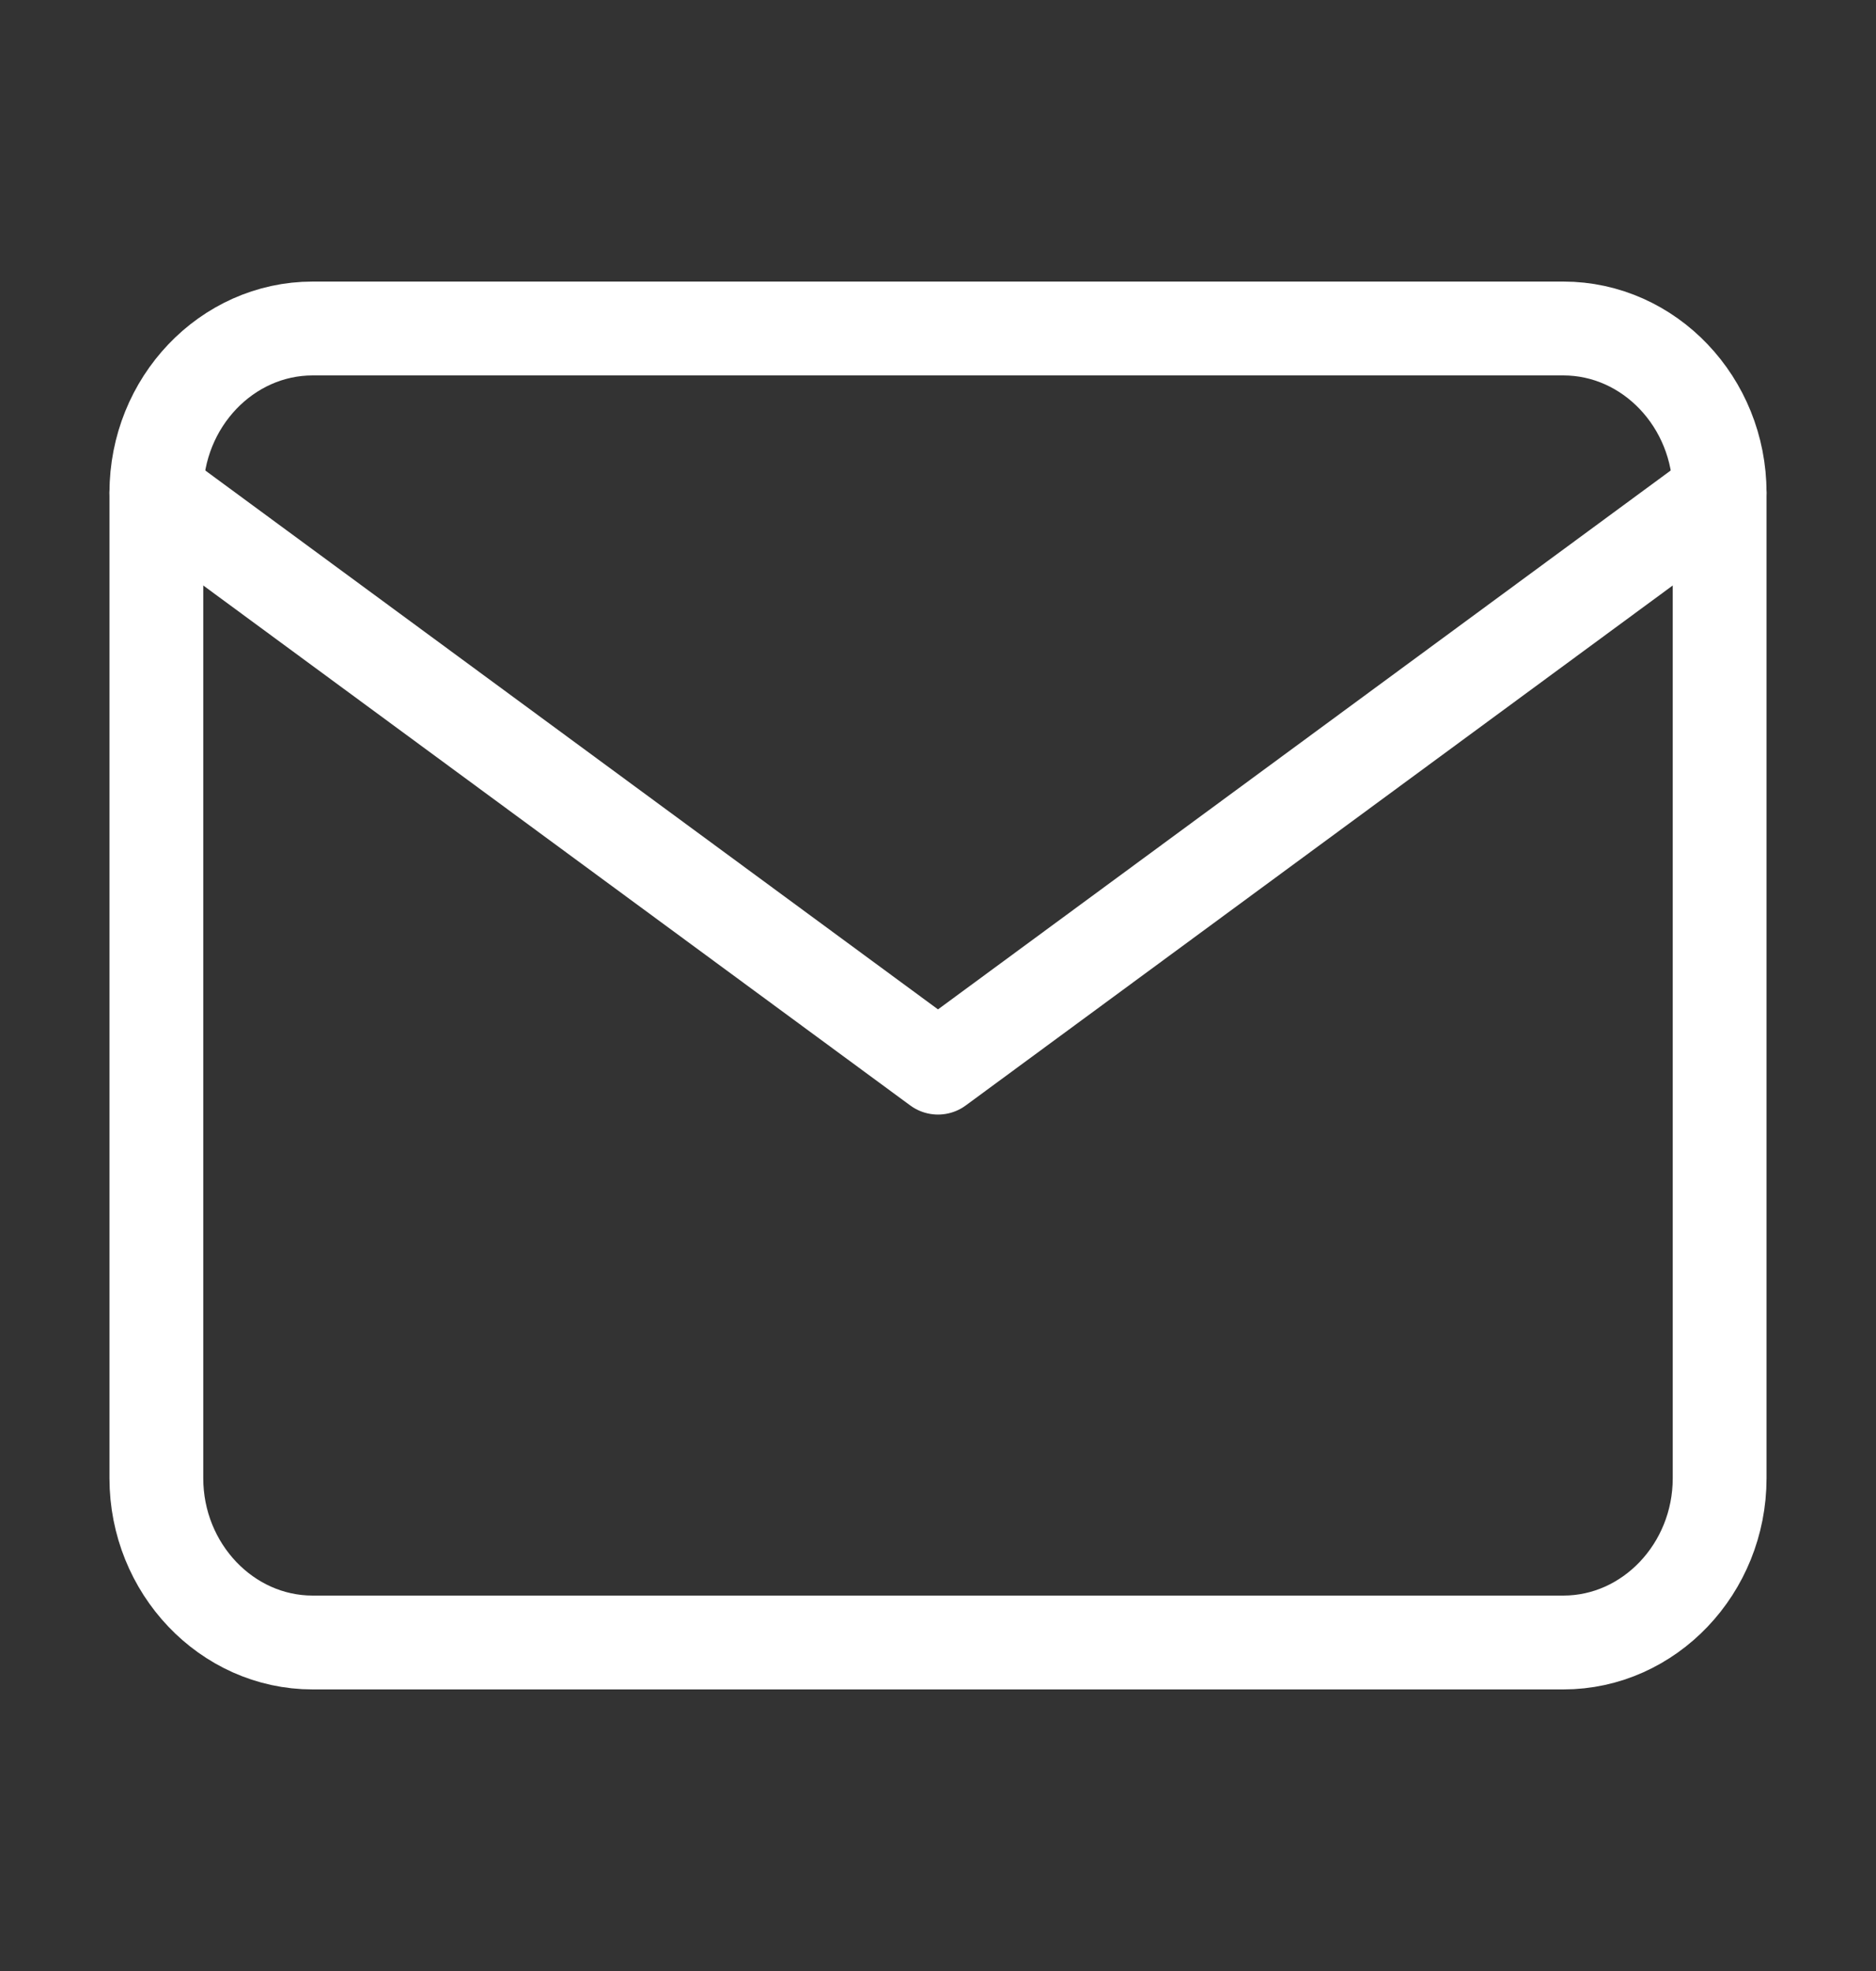 ﻿<svg width="20" height="21" viewBox="0 0 20 21" fill="none" xmlns="http://www.w3.org/2000/svg">
<rect x="0" y="0" width="20" height="21" fill="#333333" stroke="none"/>
<path d="M3.333 3.5H16.667C17.583 3.5 18.333 4.287 18.333 5.25V15.75C18.333 16.712 17.583 17.5 16.667 17.5H3.333C2.417 17.5 1.667 16.712 1.667 15.75V5.25C1.667 4.287 2.417 3.5 3.333 3.5Z" stroke="white" stroke-linecap="round" stroke-linejoin="round"/>
<path d="M18.333 5.25L10 11.375L1.667 5.25" stroke="white" stroke-linecap="round" stroke-linejoin="round"/>
</svg>
